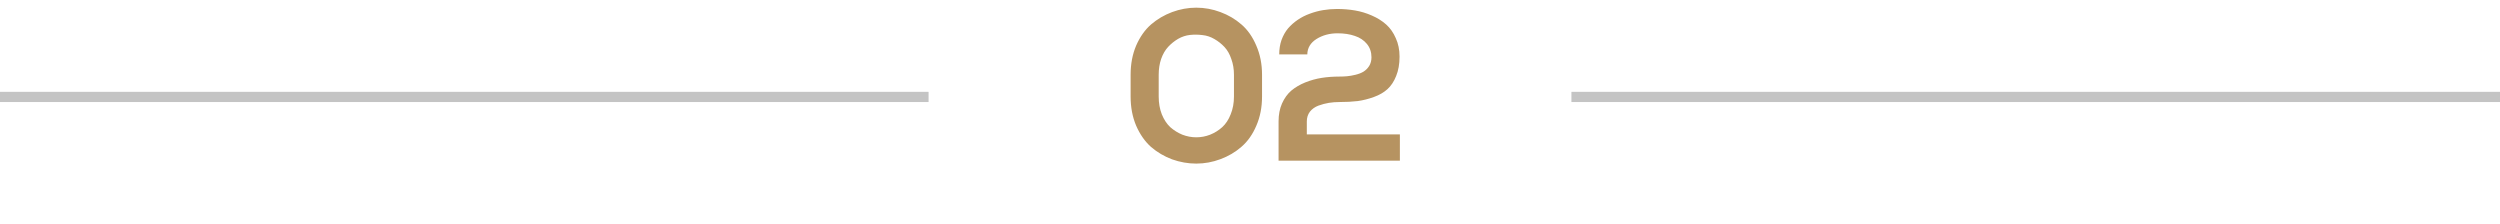 <?xml version="1.0" encoding="UTF-8"?> <svg xmlns="http://www.w3.org/2000/svg" width="245" height="22" viewBox="0 0 245 22" fill="none"> <path d="M110.8 9.456V7.328C110.8 6.272 110.981 5.317 111.344 4.464C111.717 3.611 112.203 2.923 112.8 2.4C113.408 1.877 114.096 1.472 114.864 1.184C115.643 0.896 116.432 0.752 117.232 0.752C118.043 0.752 118.832 0.896 119.6 1.184C120.379 1.472 121.067 1.877 121.664 2.4C122.272 2.923 122.757 3.616 123.12 4.48C123.493 5.333 123.68 6.283 123.68 7.328V9.456C123.68 10.512 123.493 11.467 123.12 12.32C122.757 13.173 122.272 13.861 121.664 14.384C121.067 14.907 120.379 15.312 119.6 15.6C118.832 15.888 118.043 16.032 117.232 16.032C116.432 16.032 115.643 15.893 114.864 15.616C114.096 15.328 113.408 14.923 112.8 14.4C112.203 13.867 111.717 13.173 111.344 12.32C110.981 11.467 110.8 10.512 110.8 9.456ZM113.552 7.328V9.456C113.552 10.096 113.653 10.677 113.856 11.2C114.069 11.723 114.347 12.144 114.688 12.464C115.04 12.773 115.435 13.019 115.872 13.2C116.32 13.371 116.773 13.456 117.232 13.456C117.701 13.456 118.155 13.371 118.592 13.2C119.04 13.019 119.435 12.773 119.776 12.464C120.128 12.144 120.405 11.723 120.608 11.2C120.821 10.677 120.928 10.096 120.928 9.456V7.328C120.928 6.773 120.843 6.261 120.672 5.792C120.512 5.312 120.288 4.917 120 4.608C119.712 4.299 119.381 4.037 119.008 3.824C118.645 3.611 118.261 3.483 117.856 3.44C117.451 3.387 117.04 3.381 116.624 3.424C116.219 3.467 115.829 3.595 115.456 3.808C115.093 4.021 114.768 4.283 114.48 4.592C114.192 4.901 113.963 5.296 113.792 5.776C113.632 6.245 113.552 6.763 113.552 7.328ZM125.364 5.328C125.364 4.816 125.439 4.347 125.588 3.92C125.748 3.483 125.961 3.104 126.228 2.784C126.505 2.464 126.825 2.181 127.188 1.936C127.551 1.691 127.94 1.493 128.356 1.344C128.783 1.184 129.22 1.067 129.668 0.992C130.116 0.917 130.569 0.88 131.028 0.88C131.636 0.88 132.223 0.928 132.788 1.024C133.353 1.12 133.903 1.285 134.436 1.52C134.98 1.755 135.449 2.048 135.844 2.4C136.239 2.752 136.553 3.2 136.788 3.744C137.033 4.277 137.156 4.88 137.156 5.552C137.156 6.277 137.044 6.912 136.82 7.456C136.607 7.989 136.324 8.416 135.972 8.736C135.62 9.056 135.177 9.312 134.644 9.504C134.121 9.696 133.593 9.829 133.06 9.904C132.527 9.968 131.924 10 131.252 10C130.9 10 130.559 10.027 130.228 10.08C129.897 10.133 129.556 10.224 129.204 10.352C128.863 10.48 128.585 10.677 128.372 10.944C128.169 11.211 128.068 11.531 128.068 11.904V13.168H137.188V15.744H125.3V11.888C125.3 11.237 125.412 10.656 125.636 10.144C125.871 9.621 126.175 9.2 126.548 8.88C126.932 8.56 127.385 8.293 127.908 8.08C128.441 7.867 128.98 7.717 129.524 7.632C130.068 7.547 130.644 7.504 131.252 7.504C131.519 7.504 131.769 7.493 132.004 7.472C132.249 7.451 132.527 7.403 132.836 7.328C133.145 7.253 133.407 7.152 133.62 7.024C133.844 6.885 134.031 6.699 134.18 6.464C134.329 6.219 134.404 5.936 134.404 5.616C134.404 5.104 134.255 4.667 133.956 4.304C133.657 3.941 133.263 3.68 132.772 3.52C132.281 3.349 131.716 3.264 131.076 3.264C130.297 3.264 129.609 3.451 129.012 3.824C128.425 4.197 128.127 4.699 128.116 5.328H125.364Z" fill="#B69361"></path> <line x1="4.37114e-08" y1="9.5" x2="91" y2="9.5" stroke="#C4C4C4"></line> <line x1="154" y1="9.5" x2="245" y2="9.5" stroke="#C4C4C4"></line> </svg> 
